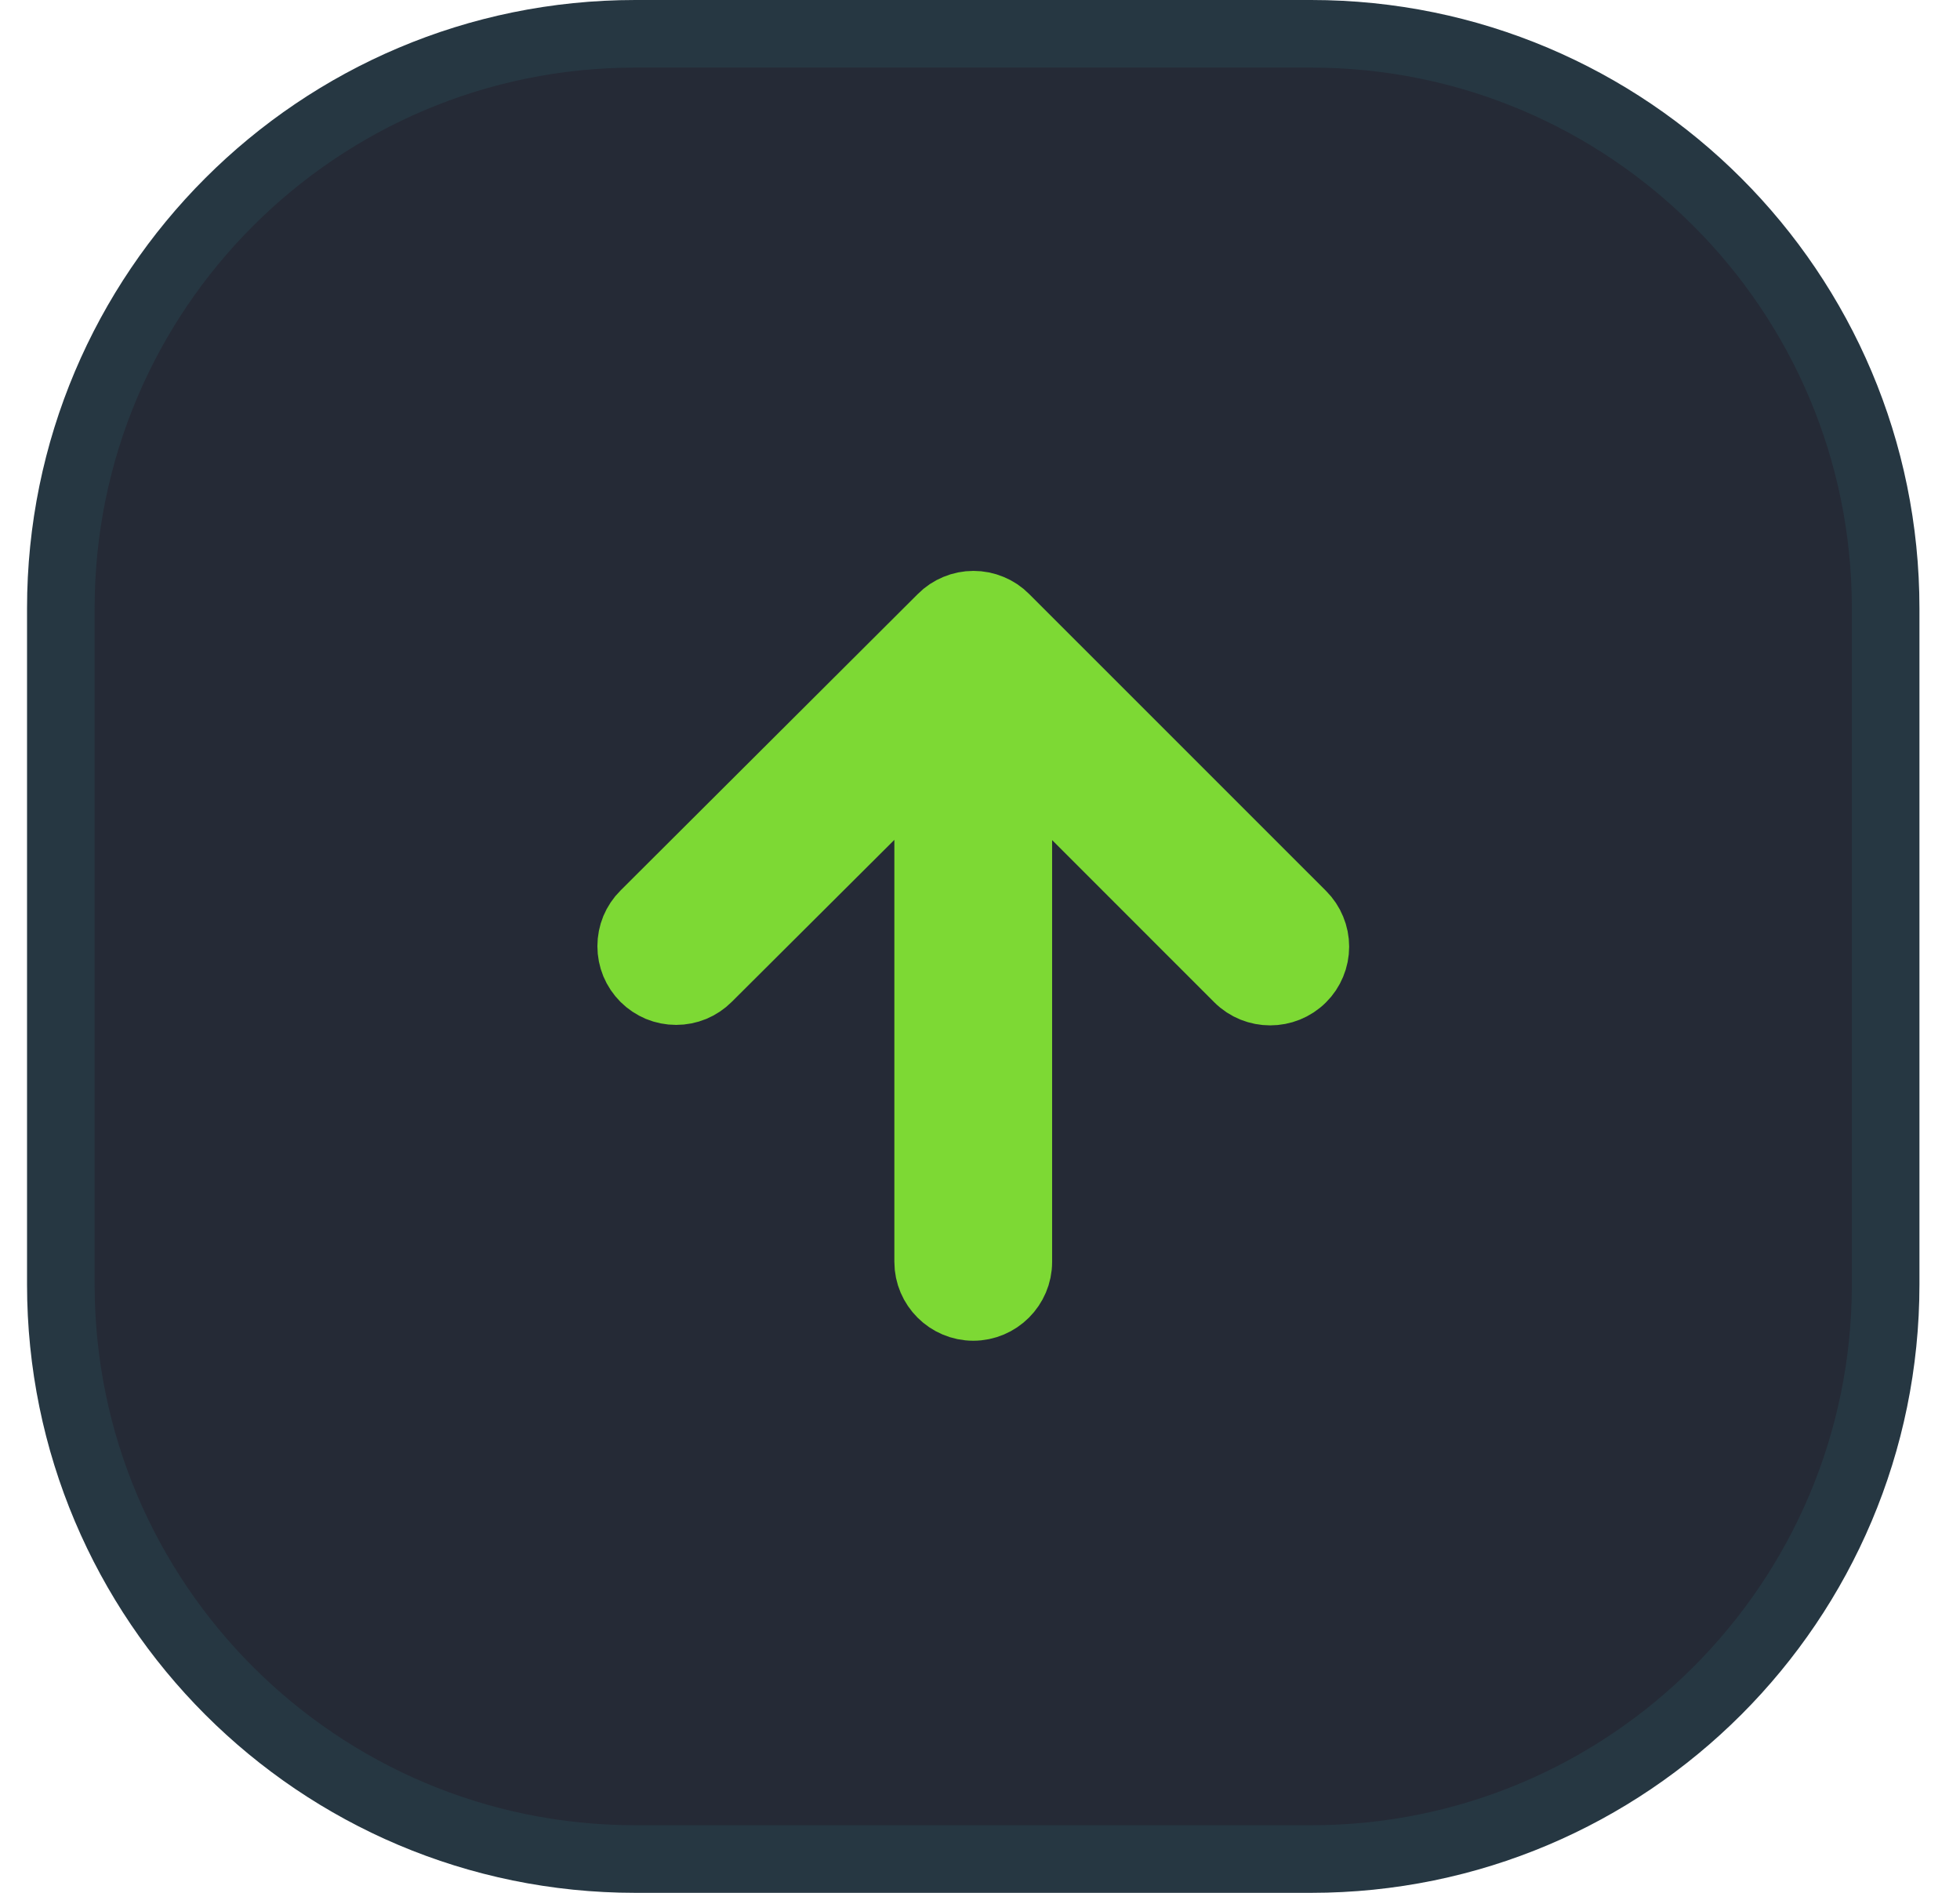 <svg width="29" height="28" viewBox="0 0 29 28" fill="none" xmlns="http://www.w3.org/2000/svg">
<path d="M19.4 0.5H9.4C4.706 0.5 0.9 4.306 0.9 9V19C0.9 23.694 4.706 27.5 9.4 27.5H19.4C24.095 27.5 27.9 23.694 27.9 19V9C27.9 4.306 24.095 0.5 19.4 0.5Z" fill="#252A36" stroke="#263742"/>
<path d="M15.067 18.667V11.22L18.32 14.473C18.58 14.733 19.007 14.733 19.267 14.473C19.329 14.412 19.378 14.338 19.411 14.258C19.445 14.177 19.462 14.091 19.462 14.003C19.462 13.916 19.445 13.83 19.411 13.749C19.378 13.668 19.329 13.595 19.267 13.533L14.873 9.14C14.812 9.078 14.739 9.029 14.658 8.996C14.577 8.962 14.491 8.945 14.403 8.945C14.316 8.945 14.23 8.962 14.149 8.996C14.069 9.029 13.995 9.078 13.934 9.14L9.534 13.527C9.472 13.588 9.423 13.662 9.389 13.742C9.356 13.823 9.339 13.909 9.339 13.997C9.339 14.084 9.356 14.17 9.389 14.251C9.423 14.332 9.472 14.405 9.534 14.467C9.595 14.528 9.669 14.577 9.749 14.611C9.83 14.644 9.916 14.661 10.004 14.661C10.091 14.661 10.177 14.644 10.258 14.611C10.339 14.577 10.412 14.528 10.473 14.467L13.733 11.22V18.667C13.733 19.033 14.034 19.333 14.4 19.333C14.767 19.333 15.067 19.033 15.067 18.667Z" fill="#7DD934" stroke="#7DD934"/>
</svg>
